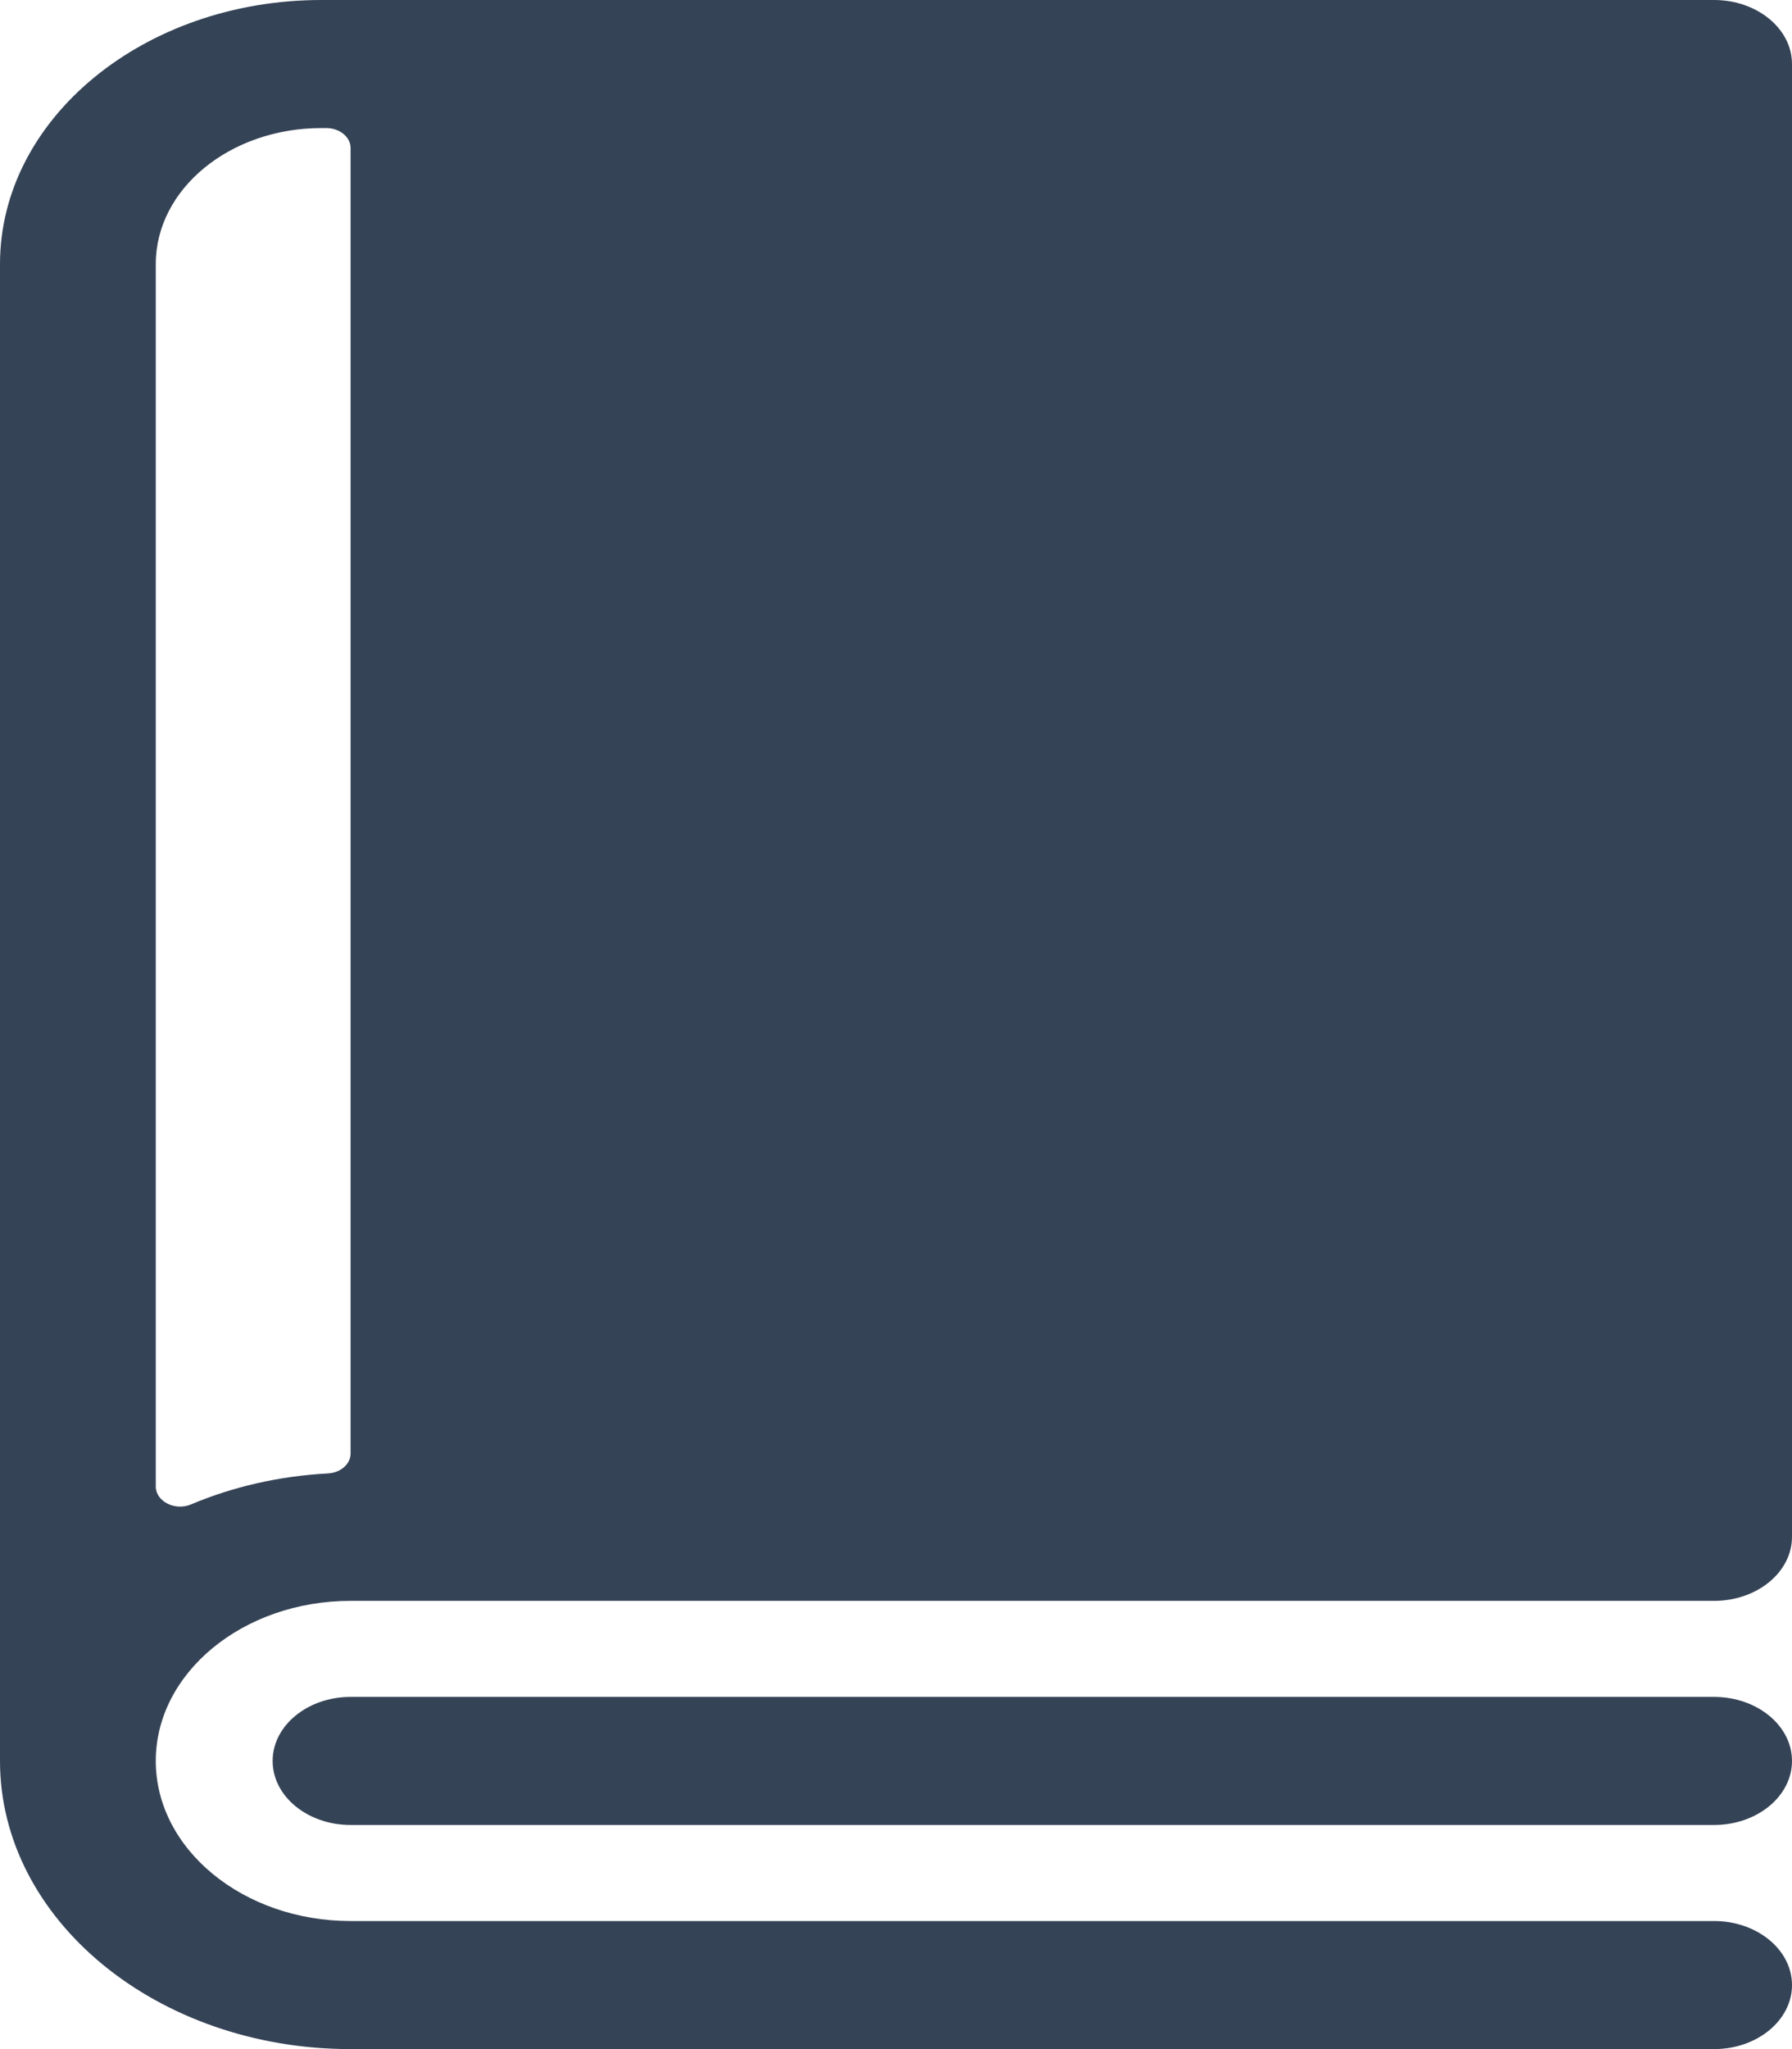 <svg width="14" height="16" viewBox="0 0 14 16" fill="none" xmlns="http://www.w3.org/2000/svg">
<path d="M13.391 0H2.511C1.126 0 0 0.925 0 2.062V13.75C0 14.991 1.229 16 2.739 16H13.391C13.727 16 14 15.776 14 15.5C14 15.224 13.727 15 13.391 15H2.739C1.9 15 1.217 14.439 1.217 13.75C1.217 13.061 1.9 12.5 2.739 12.5H13.391C13.727 12.5 14 12.276 14 12V0.5C14 0.224 13.727 0 13.391 0ZM1.217 11.607V2.062C1.217 1.476 1.796 1 2.511 1H2.549C2.654 1 2.739 1.07 2.739 1.156V11.349C2.739 11.431 2.663 11.499 2.563 11.505C2.18 11.525 1.817 11.61 1.492 11.747C1.367 11.8 1.217 11.723 1.217 11.607Z" fill="#354356"/>
<path d="M13.391 13.25H2.739C2.403 13.25 2.13 13.474 2.13 13.75C2.13 14.026 2.403 14.25 2.739 14.25H13.391C13.727 14.25 14 14.026 14 13.75C14 13.474 13.727 13.25 13.391 13.25Z" fill="#354356"/>
</svg>
